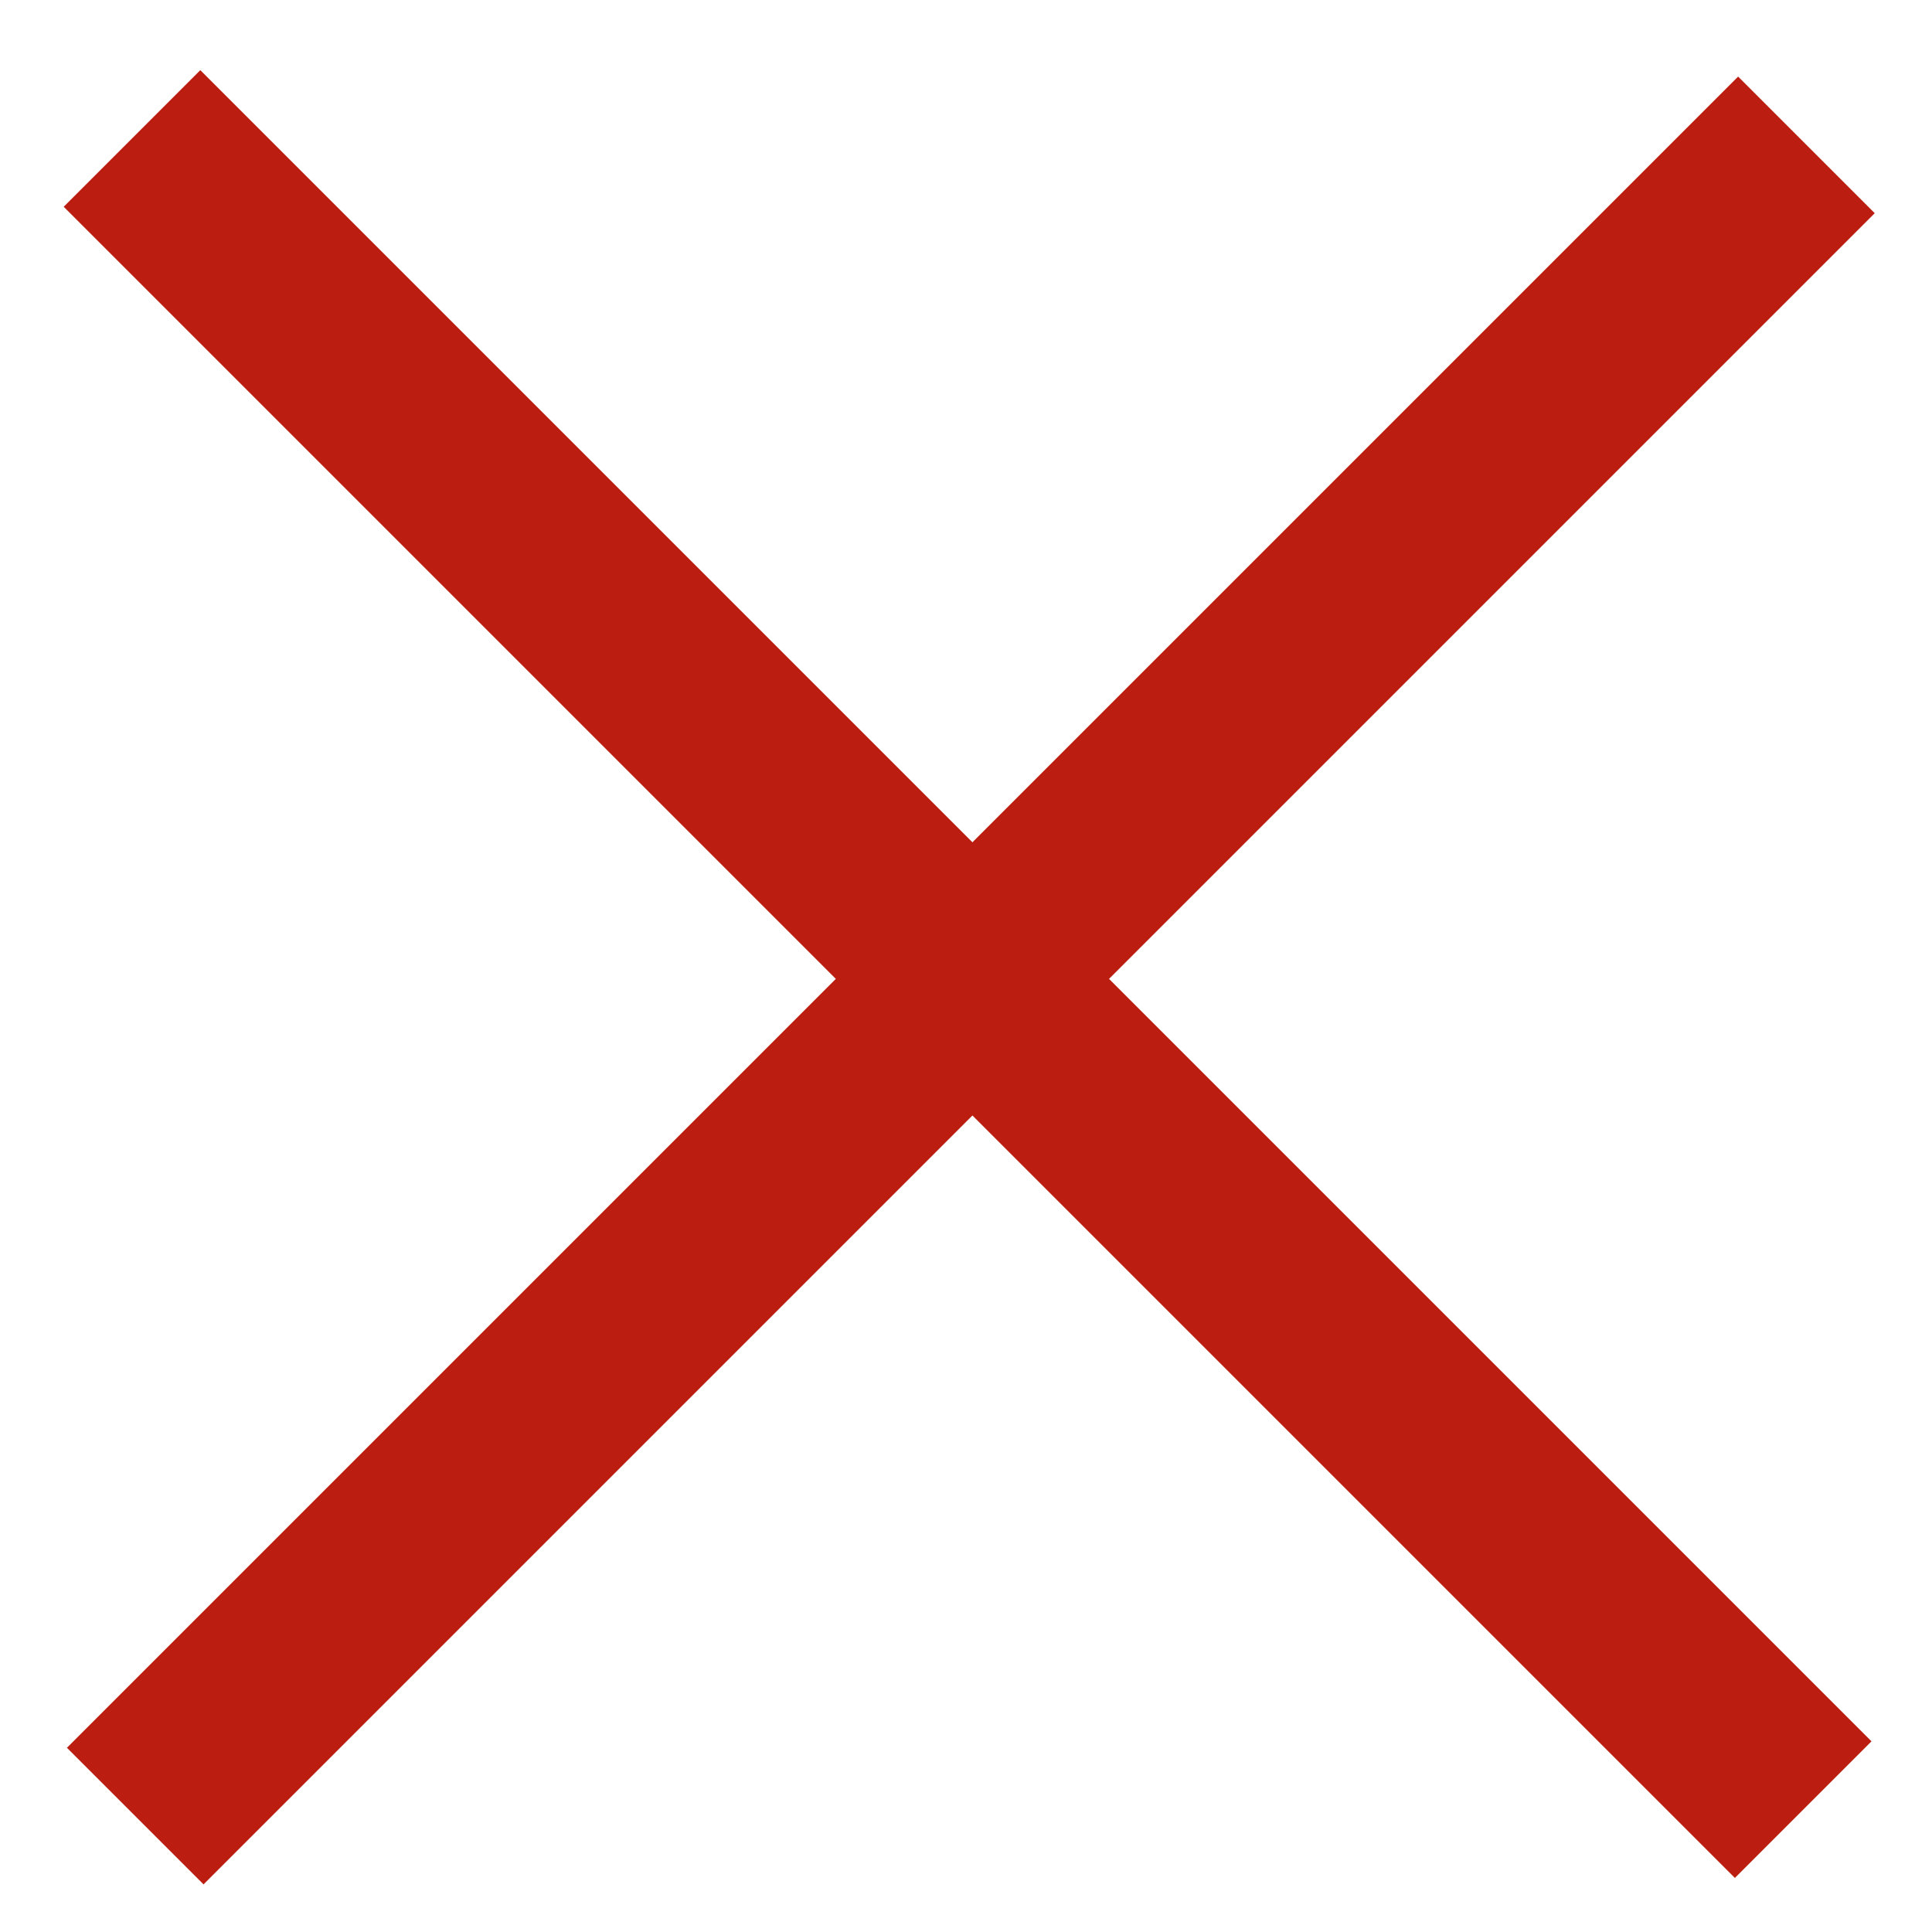 <?xml version="1.0" encoding="utf-8"?>
<!DOCTYPE svg PUBLIC "-//W3C//DTD SVG 1.1//EN" "http://www.w3.org/Graphics/SVG/1.1/DTD/svg11.dtd">
<svg version="1.1" id="Ebene_1" xmlns="http://www.w3.org/2000/svg" xmlns:xlink="http://www.w3.org/1999/xlink" x="0px" y="0px"
	 width="100px" height="100px" viewBox="0 0 100 100" enable-background="new 0 0 100 100" xml:space="preserve">
<line fill="#bb1e10" stroke="#bb1e10" stroke-width="10" stroke-miterlimit="10" x1="6.833" y1="7.167" x2="93.333" y2="93.667"/>
<line fill="#bb1e10" stroke="#bb1e10" stroke-width="10" stroke-miterlimit="10" x1="7" y1="94" x2="93.5" y2="7.5"/>
</svg>
